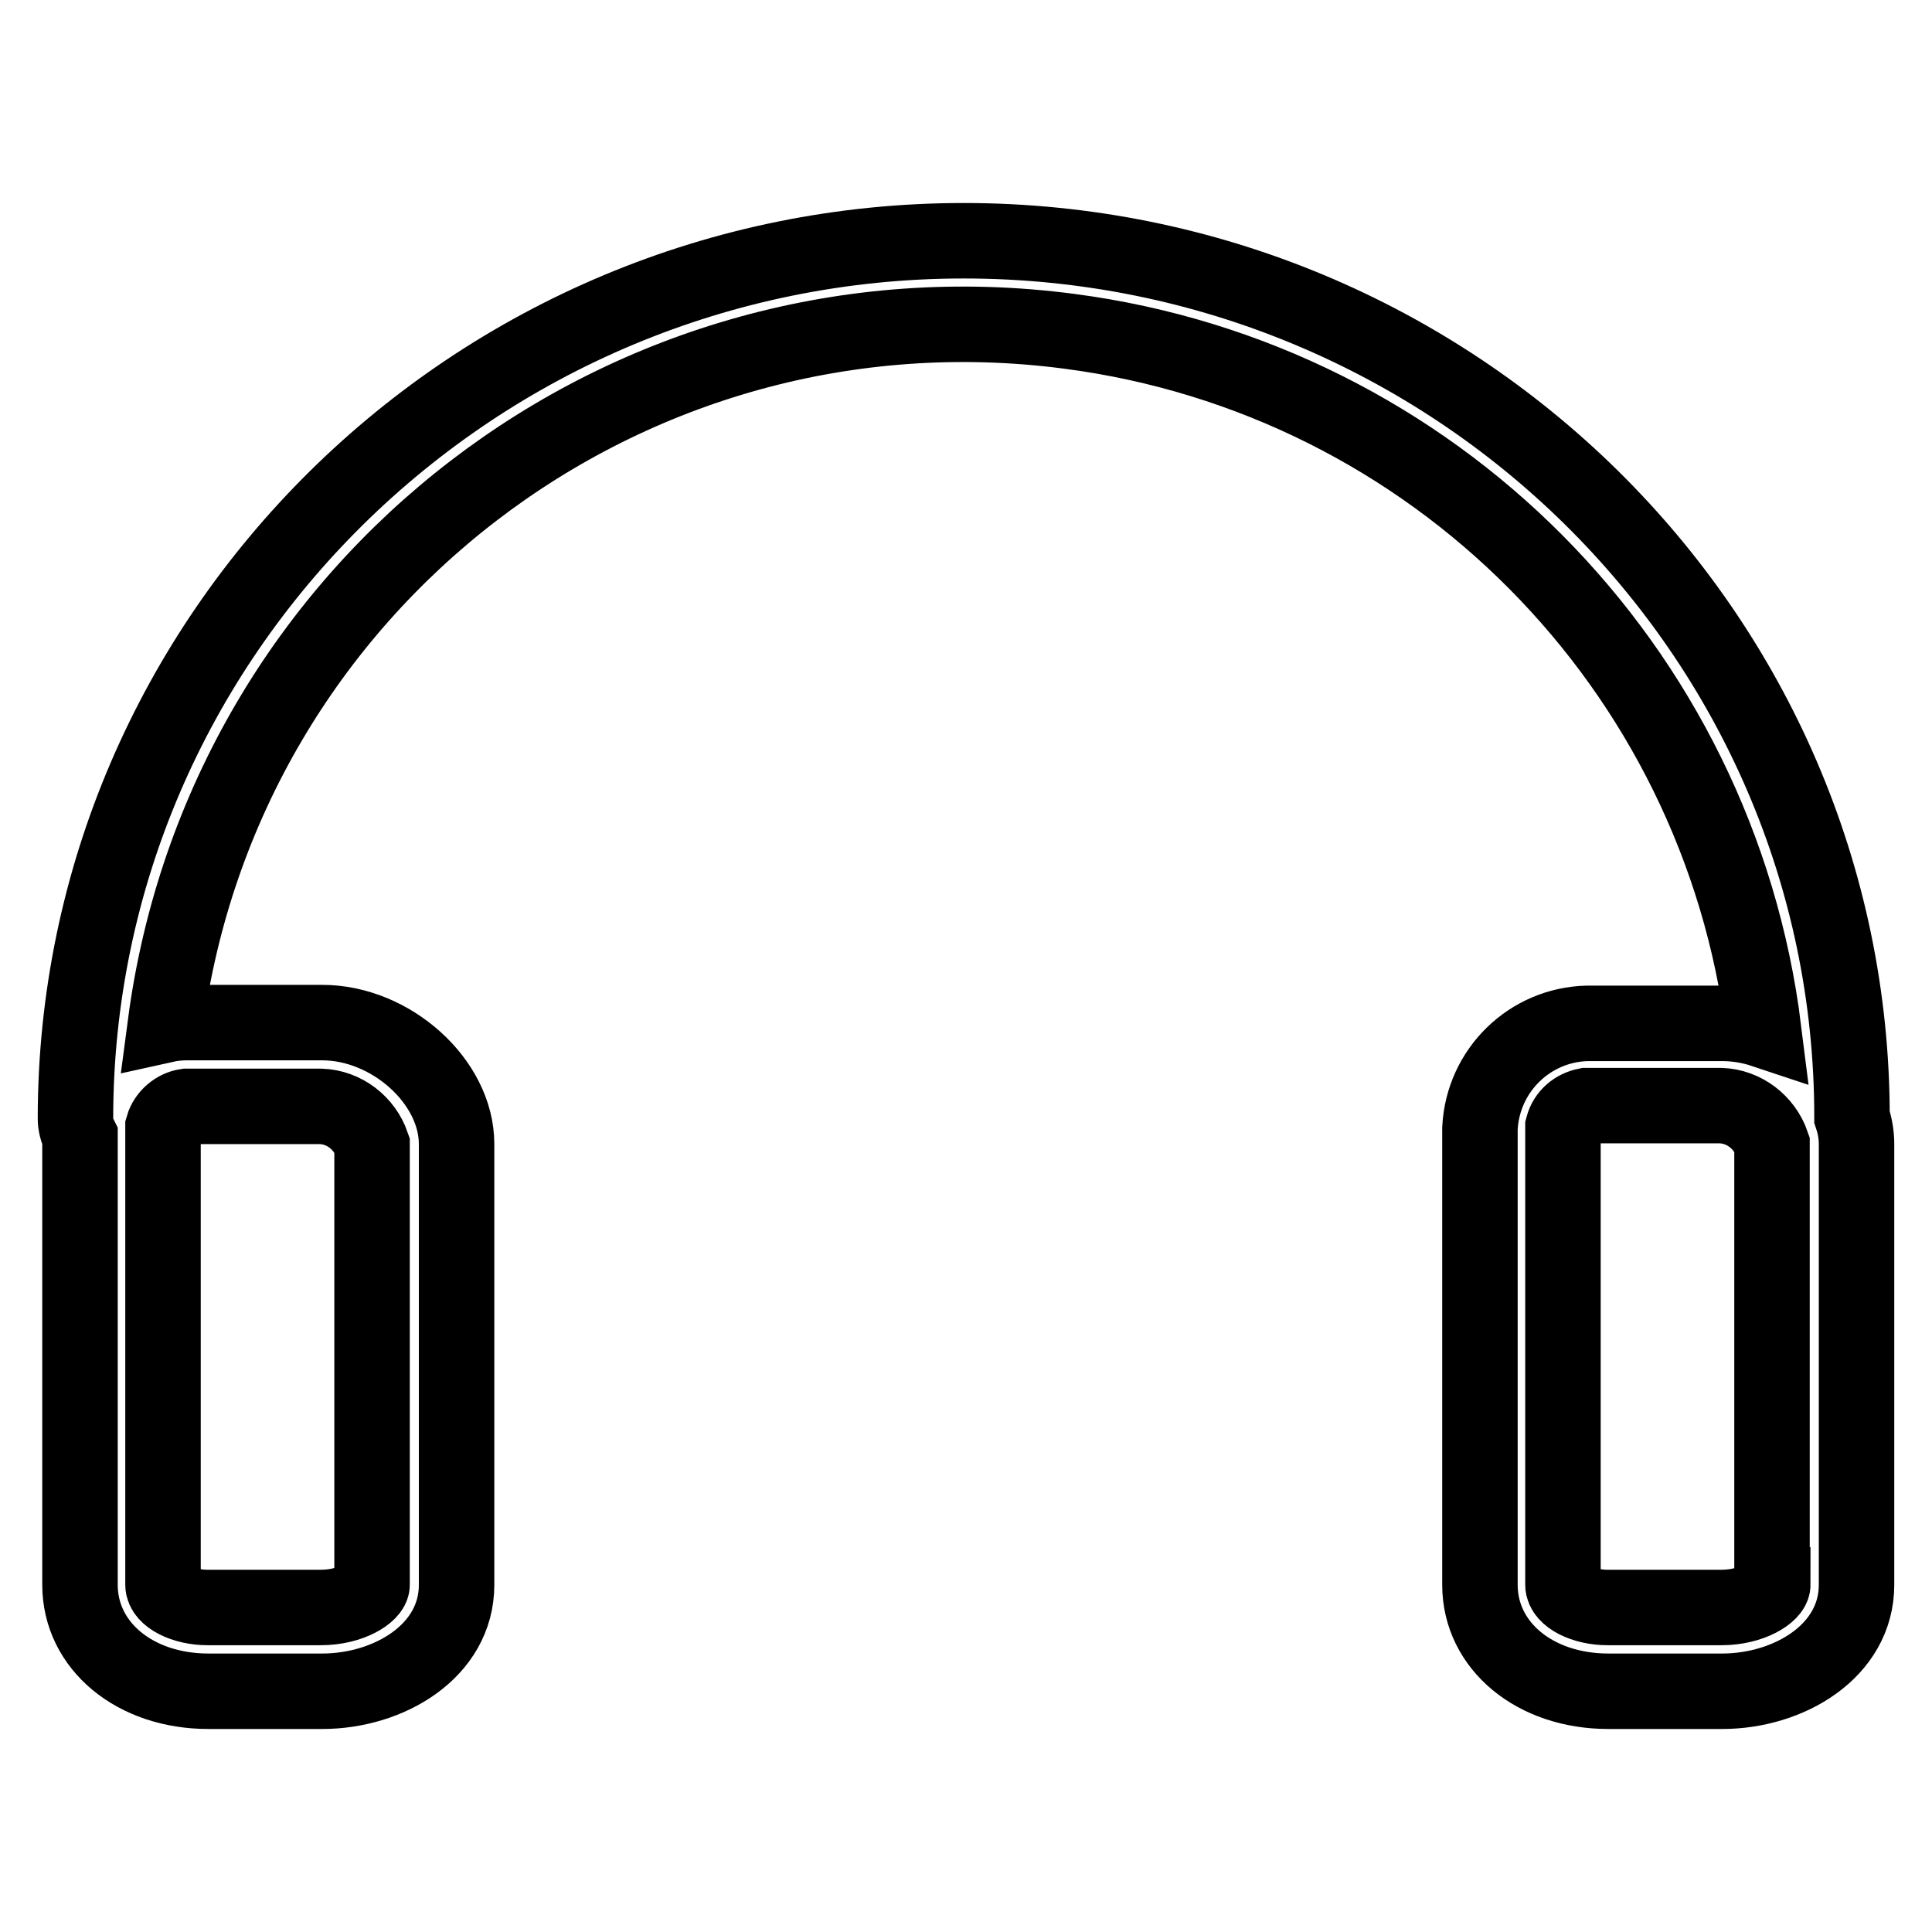 <?xml version="1.0" encoding="utf-8"?>
<!-- Svg Vector Icons : http://www.onlinewebfonts.com/icon -->
<!DOCTYPE svg PUBLIC "-//W3C//DTD SVG 1.1//EN" "http://www.w3.org/Graphics/SVG/1.1/DTD/svg11.dtd">
<svg version="1.1" xmlns="http://www.w3.org/2000/svg" xmlns:xlink="http://www.w3.org/1999/xlink" x="0px" y="0px" viewBox="0 0 256 256" enable-background="new 0 0 256 256" xml:space="preserve">
<g> <path stroke-width="10" fill-opacity="0" stroke="#000000"  d="M245.4,148c0-64.1-52.9-116.1-117.7-116.1C62.9,31.9,10,84.1,10,148.2c0,0.8,0.2,1.6,0.6,2.4V210 c0,8.1,7.3,14.1,17,14.1h15.1c8.8,0,17.8-5.3,17.8-14.1v-58.4c0-8.3-8.7-16.1-17.8-16.1H24.7c-0.9,0-1.9,0.1-2.8,0.3 c7.7-58.5,61.3-99.6,119.8-91.9c48.2,6.3,86,44.4,92,92.6c-1.8-0.6-3.7-0.9-5.5-0.9h-17.9c-7.6,0.2-13.8,6.2-14.2,13.9V210 c0,8.1,7.3,14.1,17,14.1h15.1c8.8,0,17.8-5.3,17.8-14.1v-58.4C246,150.4,245.8,149.2,245.4,148L245.4,148z M24.7,146.6h17.8 c3.1,0.1,5.8,2.2,6.8,5.1V210c0,1.1-2.8,3-6.8,3H27.5c-3.1,0-5.9-1.4-5.9-3v-60.7C22,147.9,23.3,146.8,24.7,146.6z M234.9,210 c0,1.1-2.8,3-6.8,3h-15.1c-3.1,0-5.9-1.4-5.9-3v-60.7c0.4-1.5,1.6-2.5,3.1-2.8h17.8c3.1,0.1,5.8,2.2,6.8,5.1V210z"/></g>
</svg>